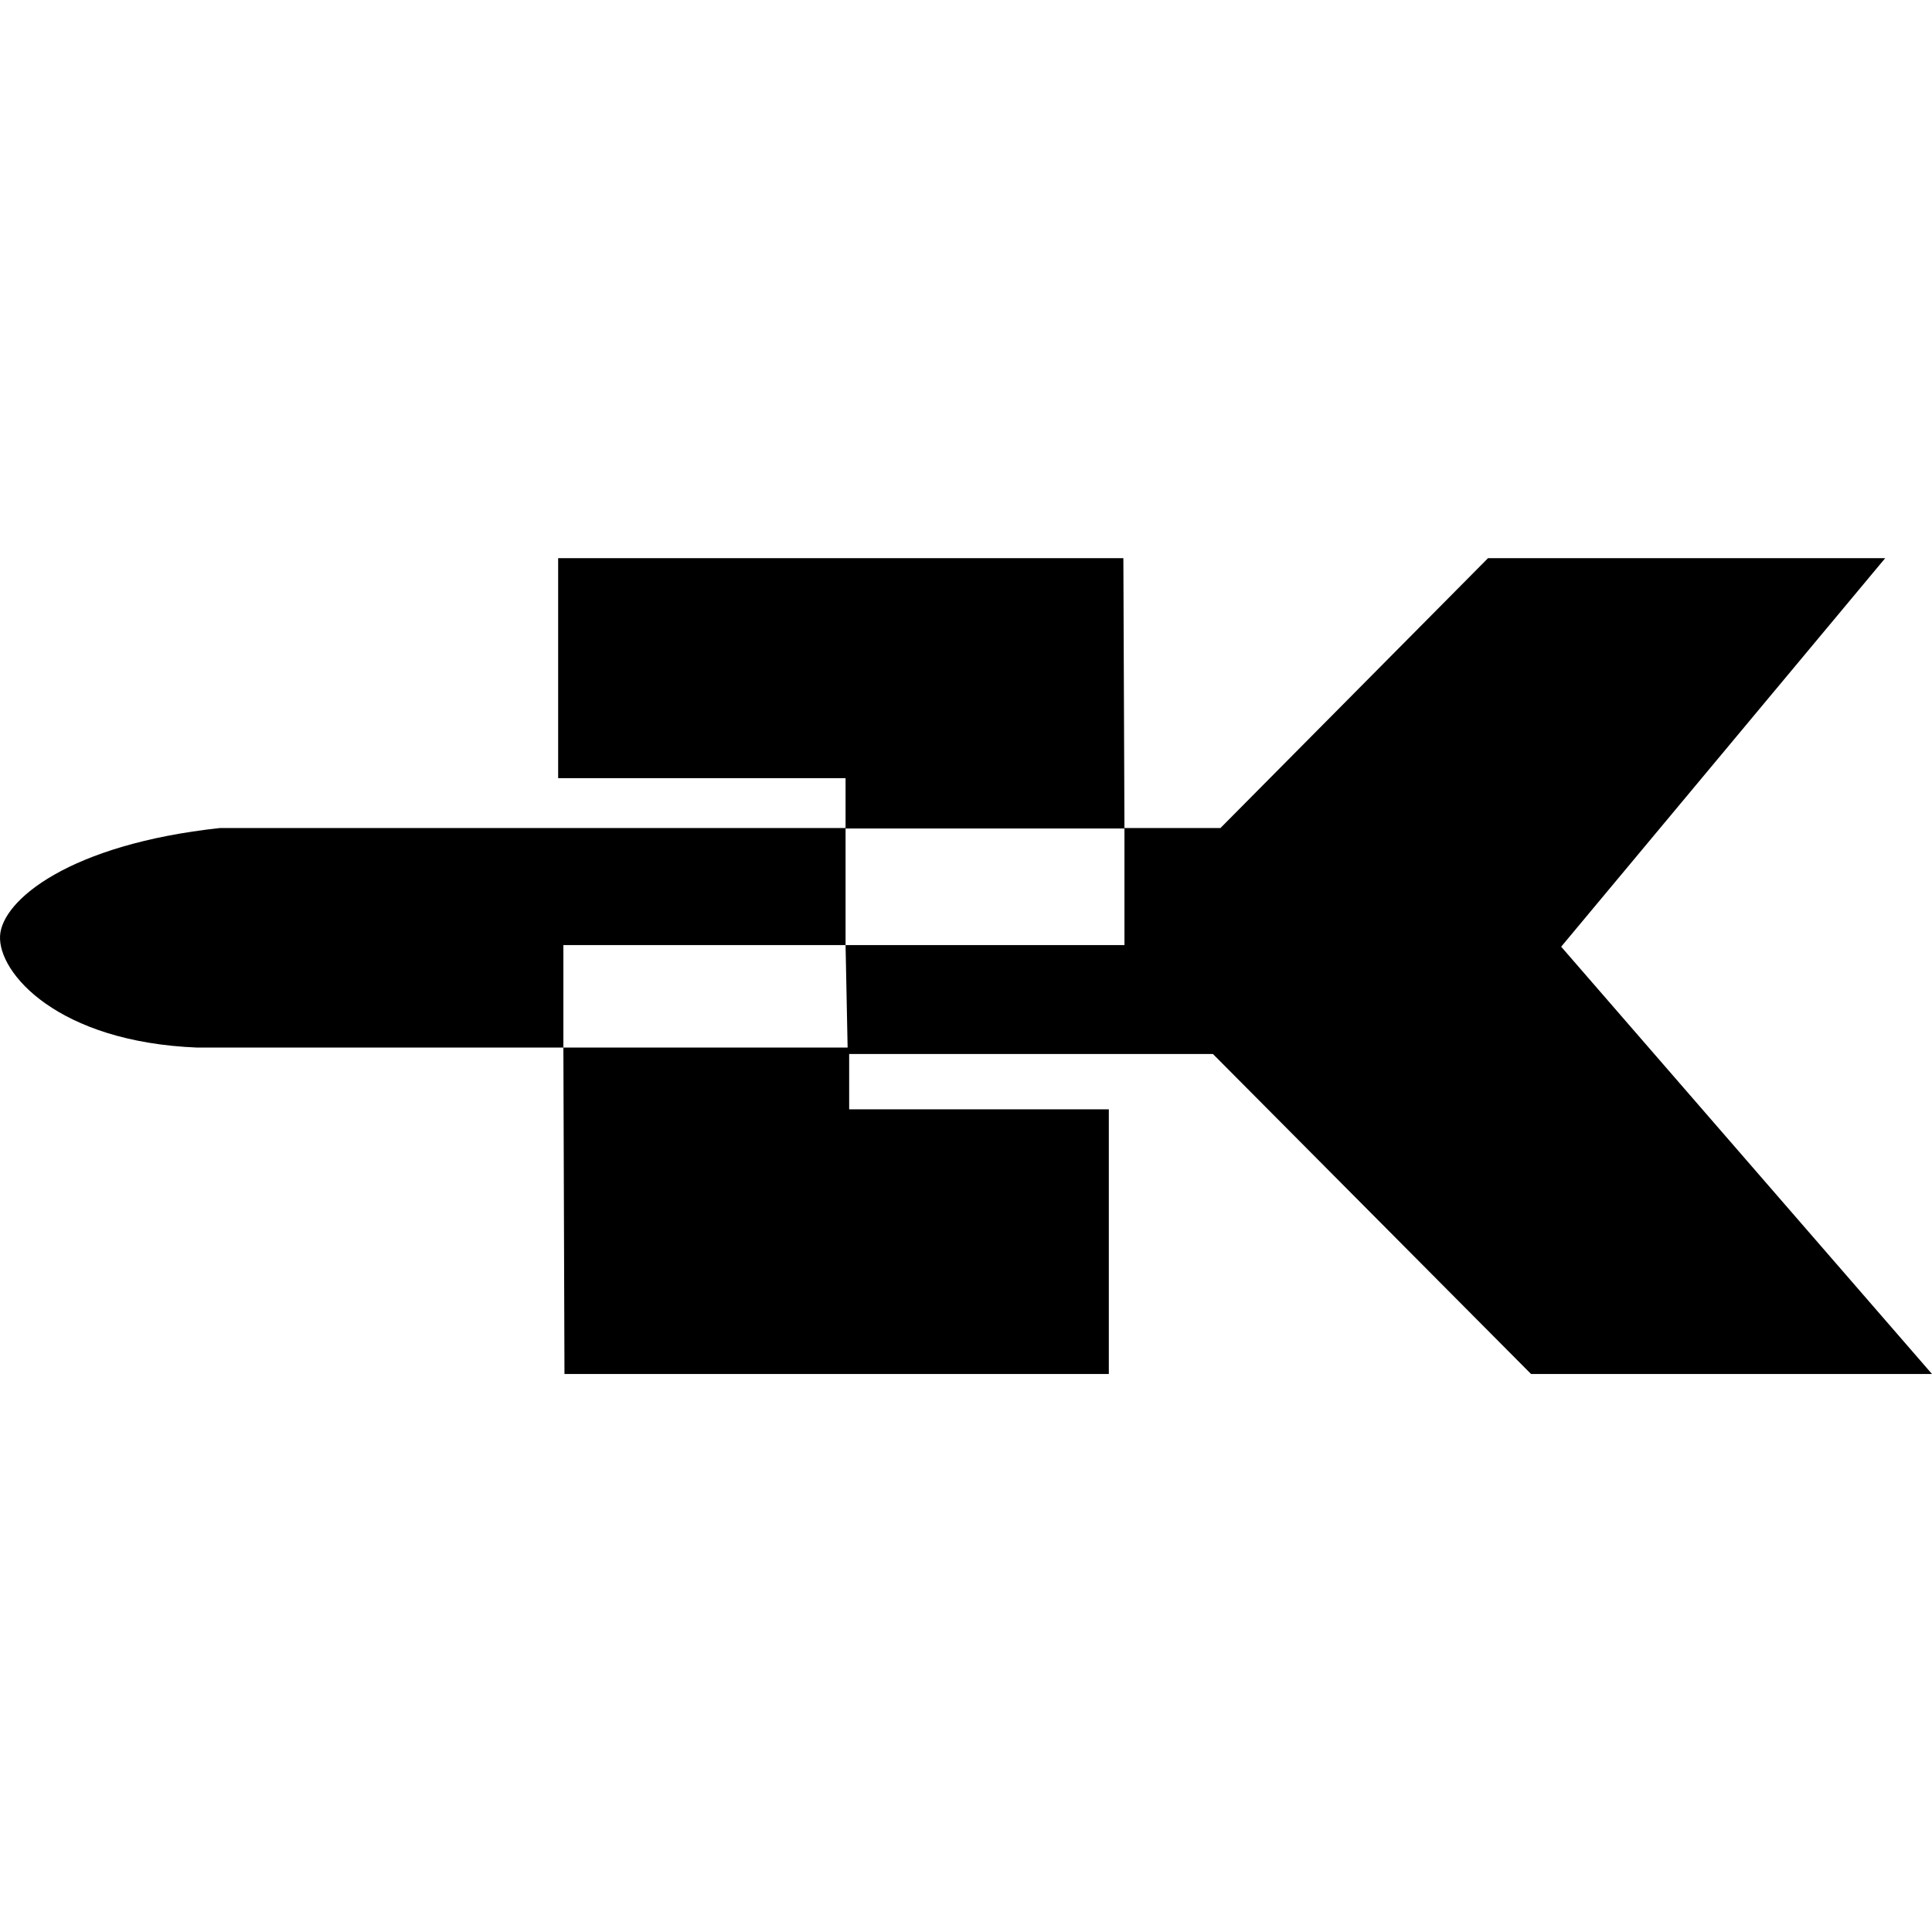 <svg xmlns="http://www.w3.org/2000/svg" version="1.1" viewBox="0 0 512 512" fill="currentColor"><path d="m149.303 277.619h-97.004c-37.03-1.475-52.827-19.778-52.285-29.615 0.523-9.491 18.528-24.274 58.282-28.568h165.789l3.7e-4 31.022h-74.781zm74.781-27.161h73.908v-31.022h25.442l70.904-71.511h105.258l-85.869 102.961 98.274 113.24-106.256-4e-5 -84.306-84.805h-96.778zm-76.168-44.232v-58.3h149.787l0.288 71.627h-73.908v-13.327zm145.935 87.751v70.149h-144.261l-0.288-86.507h75.736v16.358z"/></svg>